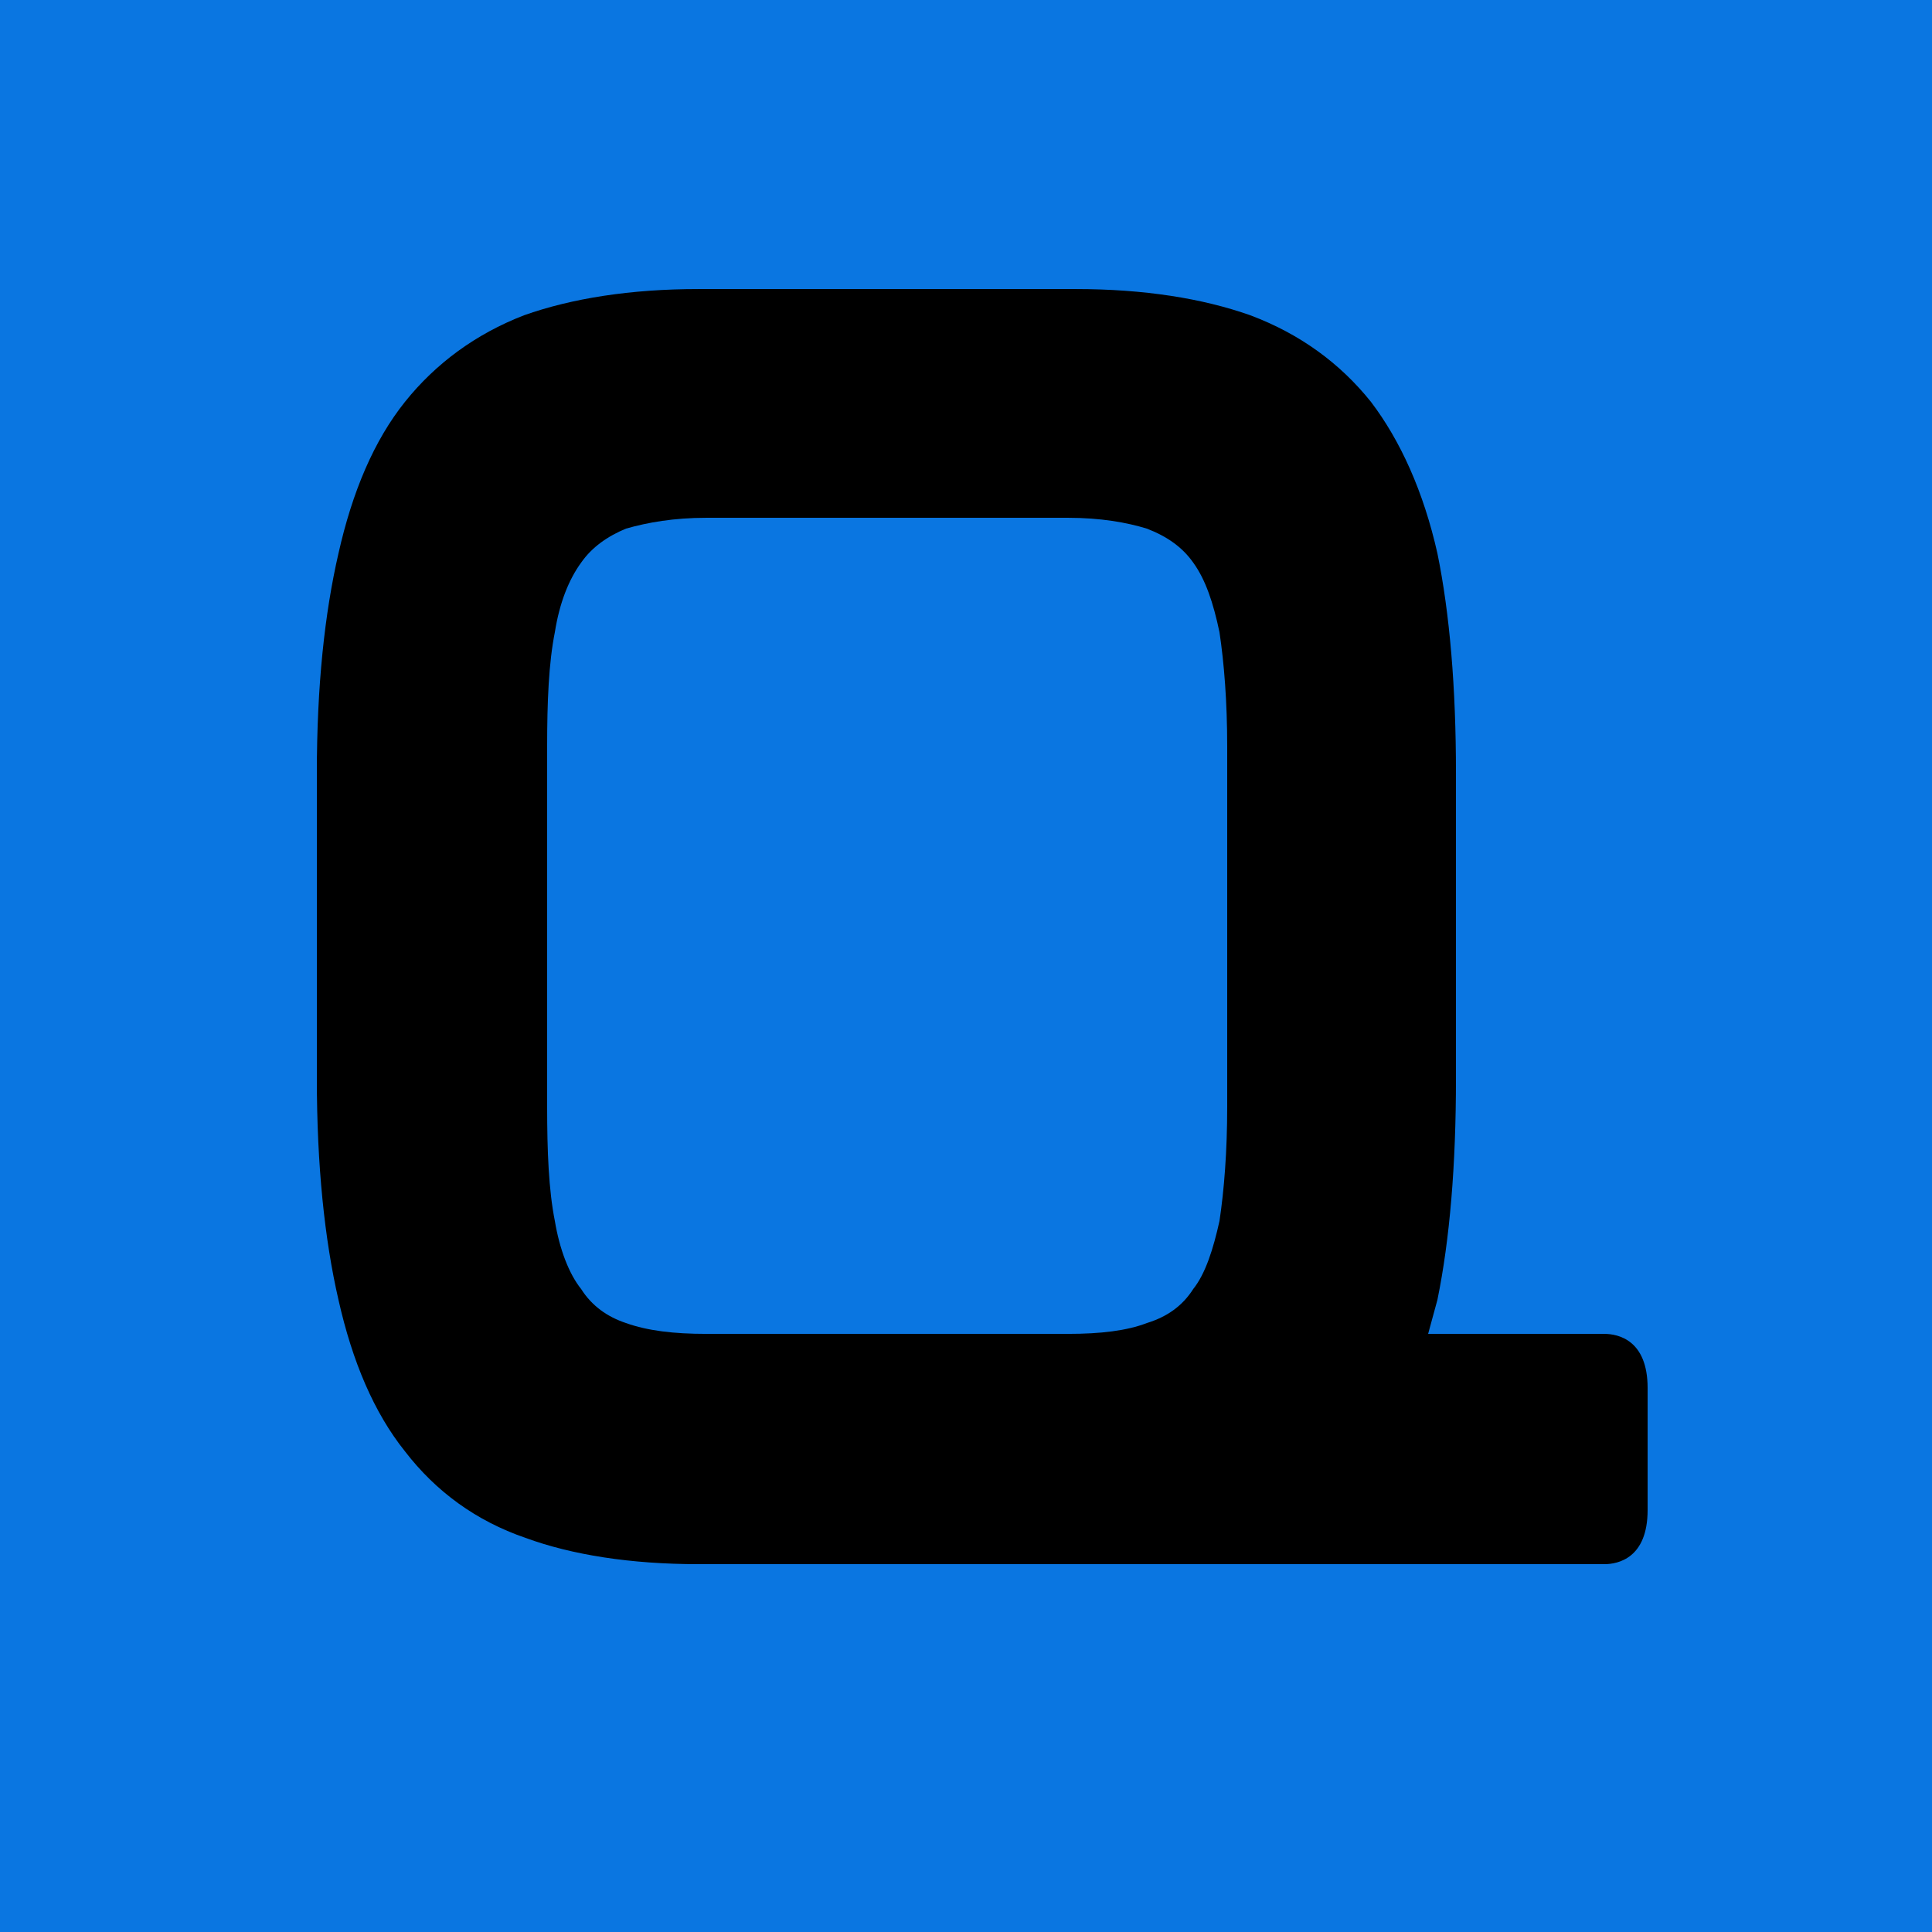 <svg xmlns="http://www.w3.org/2000/svg" xmlns:xlink="http://www.w3.org/1999/xlink" width="500" zoomAndPan="magnify" viewBox="0 0 375 375" height="500" preserveAspectRatio="xMidYMid meet" version="1.0"><defs><g/></defs><rect x="-37.5" width="450" fill="#ffffff" y="-37.5" height="450" fill-opacity="1"/><rect x="-37.5" width="450" fill="#ffffff" y="-37.5" height="450" fill-opacity="1"/><rect x="-37.5" width="450" fill="#0a76e1" y="-37.5" height="450" fill-opacity="1"/><g fill="#000000" fill-opacity="1"><g transform="translate(37.5, 303.303)"><g><path d="M 273.898 -44.398 L 239.699 -44.398 C 240.301 -46.5 240.898 -48.898 241.5 -51 C 243.898 -62.699 245.102 -77.102 245.102 -93.898 L 245.102 -153.301 C 245.102 -169.801 243.898 -184.199 241.5 -195.898 C 238.801 -207.898 234.301 -217.801 228.602 -225.301 C 222.602 -232.801 214.801 -238.5 205.199 -242.102 C 195.898 -245.398 184.5 -247.199 171.301 -247.199 L 98.102 -247.199 C 84.898 -247.199 73.5 -245.398 64.199 -242.102 C 54.898 -238.5 47.102 -232.801 41.102 -225.301 C 35.102 -217.801 30.898 -207.898 28.199 -195.898 C 25.5 -184.199 24 -170.102 24 -153.301 L 24 -93.898 C 24 -77.102 25.5 -62.699 28.199 -51 C 30.898 -39 35.102 -29.102 41.102 -21.602 C 47.102 -13.801 54.898 -8.102 64.5 -4.801 C 73.5 -1.5 84.898 0.301 98.102 0.301 L 273.898 0.301 C 276.602 0.301 282.301 -0.898 282.301 -10.199 L 282.301 -33.898 C 282.301 -43.199 276.602 -44.398 273.898 -44.398 Z M 200.699 -158.398 L 200.699 -88.5 C 200.699 -79.801 200.102 -72.301 199.199 -66.301 C 198 -60.898 196.5 -56.102 194.102 -53.102 C 192 -49.801 189 -47.699 185.102 -46.5 C 181.199 -45 176.102 -44.398 169.801 -44.398 L 99.602 -44.398 C 93.301 -44.398 88.199 -45 84 -46.5 C 80.398 -47.699 77.398 -49.801 75.301 -53.102 C 72.898 -56.102 71.102 -60.898 70.199 -66.301 C 69 -72.301 68.699 -79.801 68.699 -88.5 L 68.699 -158.398 C 68.699 -167.102 69 -174.602 70.199 -180.602 C 71.102 -186.301 72.898 -190.801 75.301 -194.102 C 77.398 -197.102 80.398 -199.199 84 -200.699 C 88.199 -201.898 93.301 -202.801 99.602 -202.801 L 169.801 -202.801 C 176.102 -202.801 181.199 -201.898 185.102 -200.699 C 189 -199.199 192 -197.102 194.102 -194.102 C 196.5 -190.801 198 -186.301 199.199 -180.602 C 200.102 -174.602 200.699 -167.102 200.699 -158.398 Z M 200.699 -158.398 "/></g></g></g></svg>